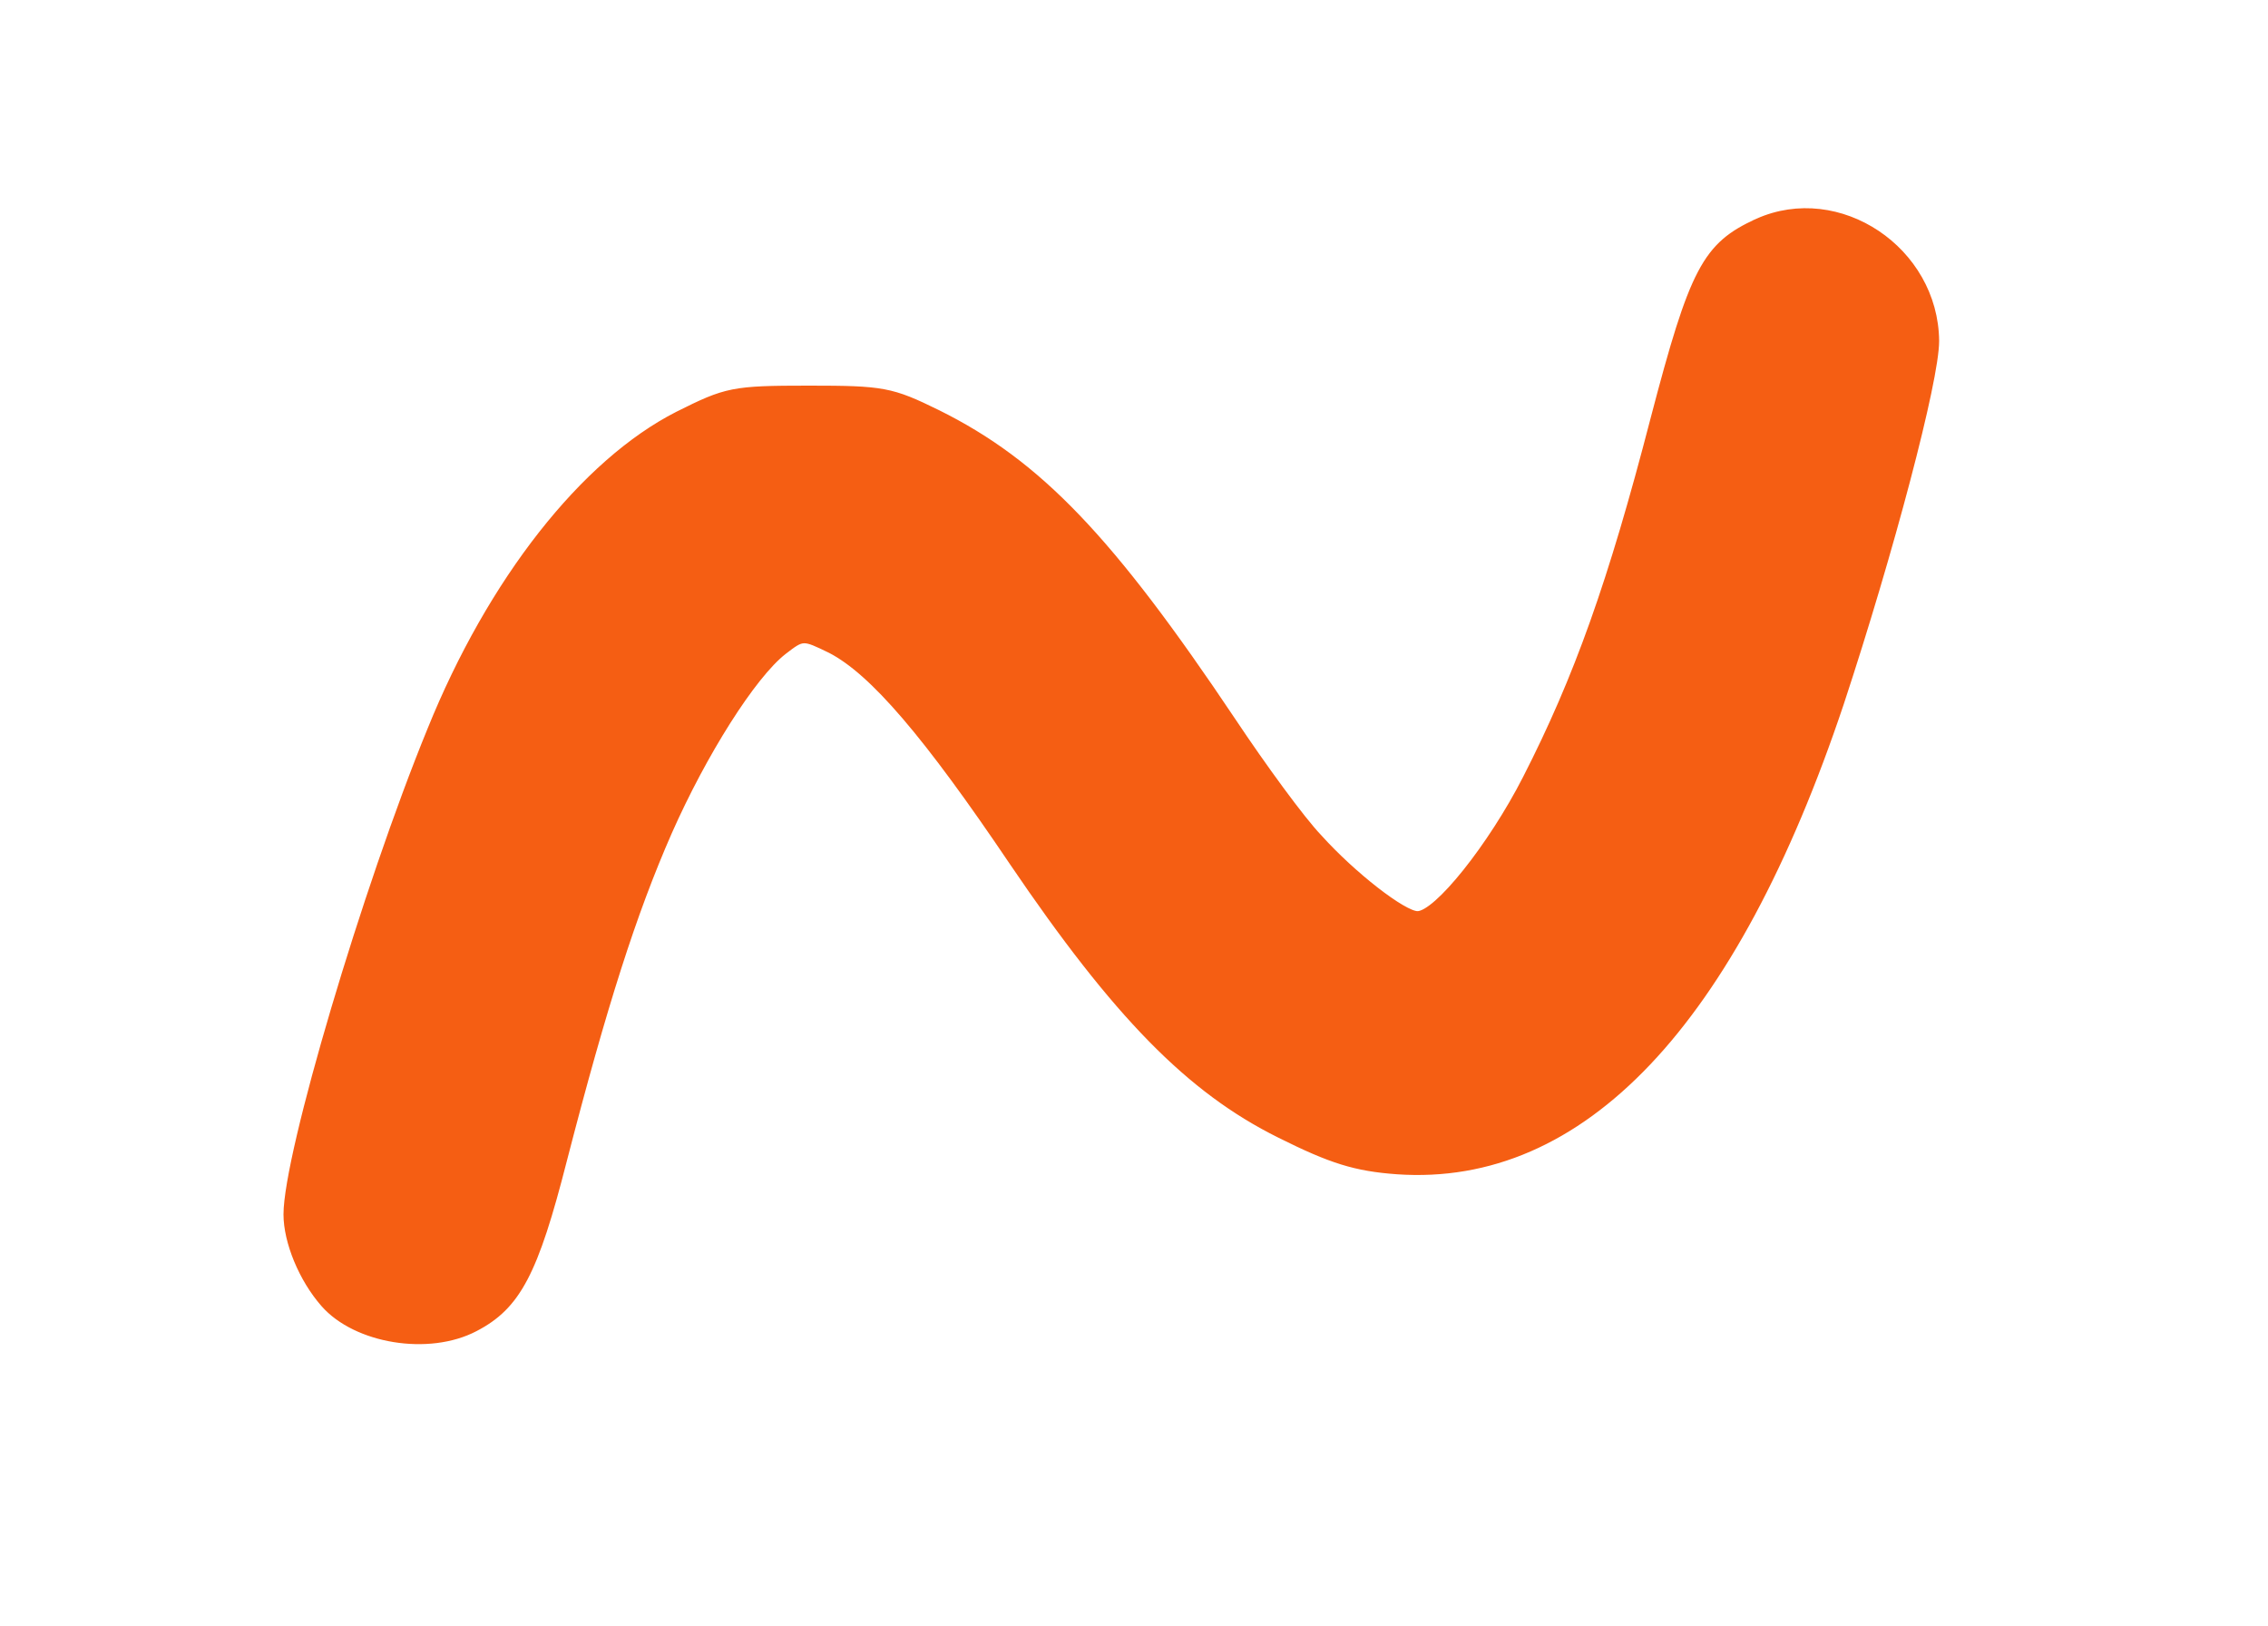 <svg version="1.0" xmlns="http://www.w3.org/2000/svg"
 width="300pt" height="215pt" viewBox="0 0 300 215"
 preserveAspectRatio="xMidYMid meet">
<g transform="translate(0,215) scale(0.1,-0.1)"
fill="#F55E13" stroke="#F55E13" stroke-width="10">
<path d="M2325 1856 c-68 -31 -85 -62 -137 -261 -56 -216 -101 -342 -169 -475
-46 -90 -118 -180 -144 -180 -19 0 -86 52 -131 102 -23 24 -74 94 -114 154
-162 242 -257 341 -390 407 -61 30 -72 32 -170 32 -101 0 -109 -2 -173 -34
-124 -63 -247 -219 -327 -417 -86 -210 -190 -561 -190 -640 0 -36 20 -85 49
-118 42 -48 138 -64 199 -32 56 29 79 73 117 222 53 205 92 327 139 434 46
104 111 207 152 239 26 20 26 20 63 2 56 -29 127 -112 241 -281 137 -202 234
-301 353 -360 68 -34 100 -44 155 -48 244 -17 444 194 586 618 66 200 126 427
126 479 -1 120 -128 205 -235 157z"/>
</g>
</svg>
